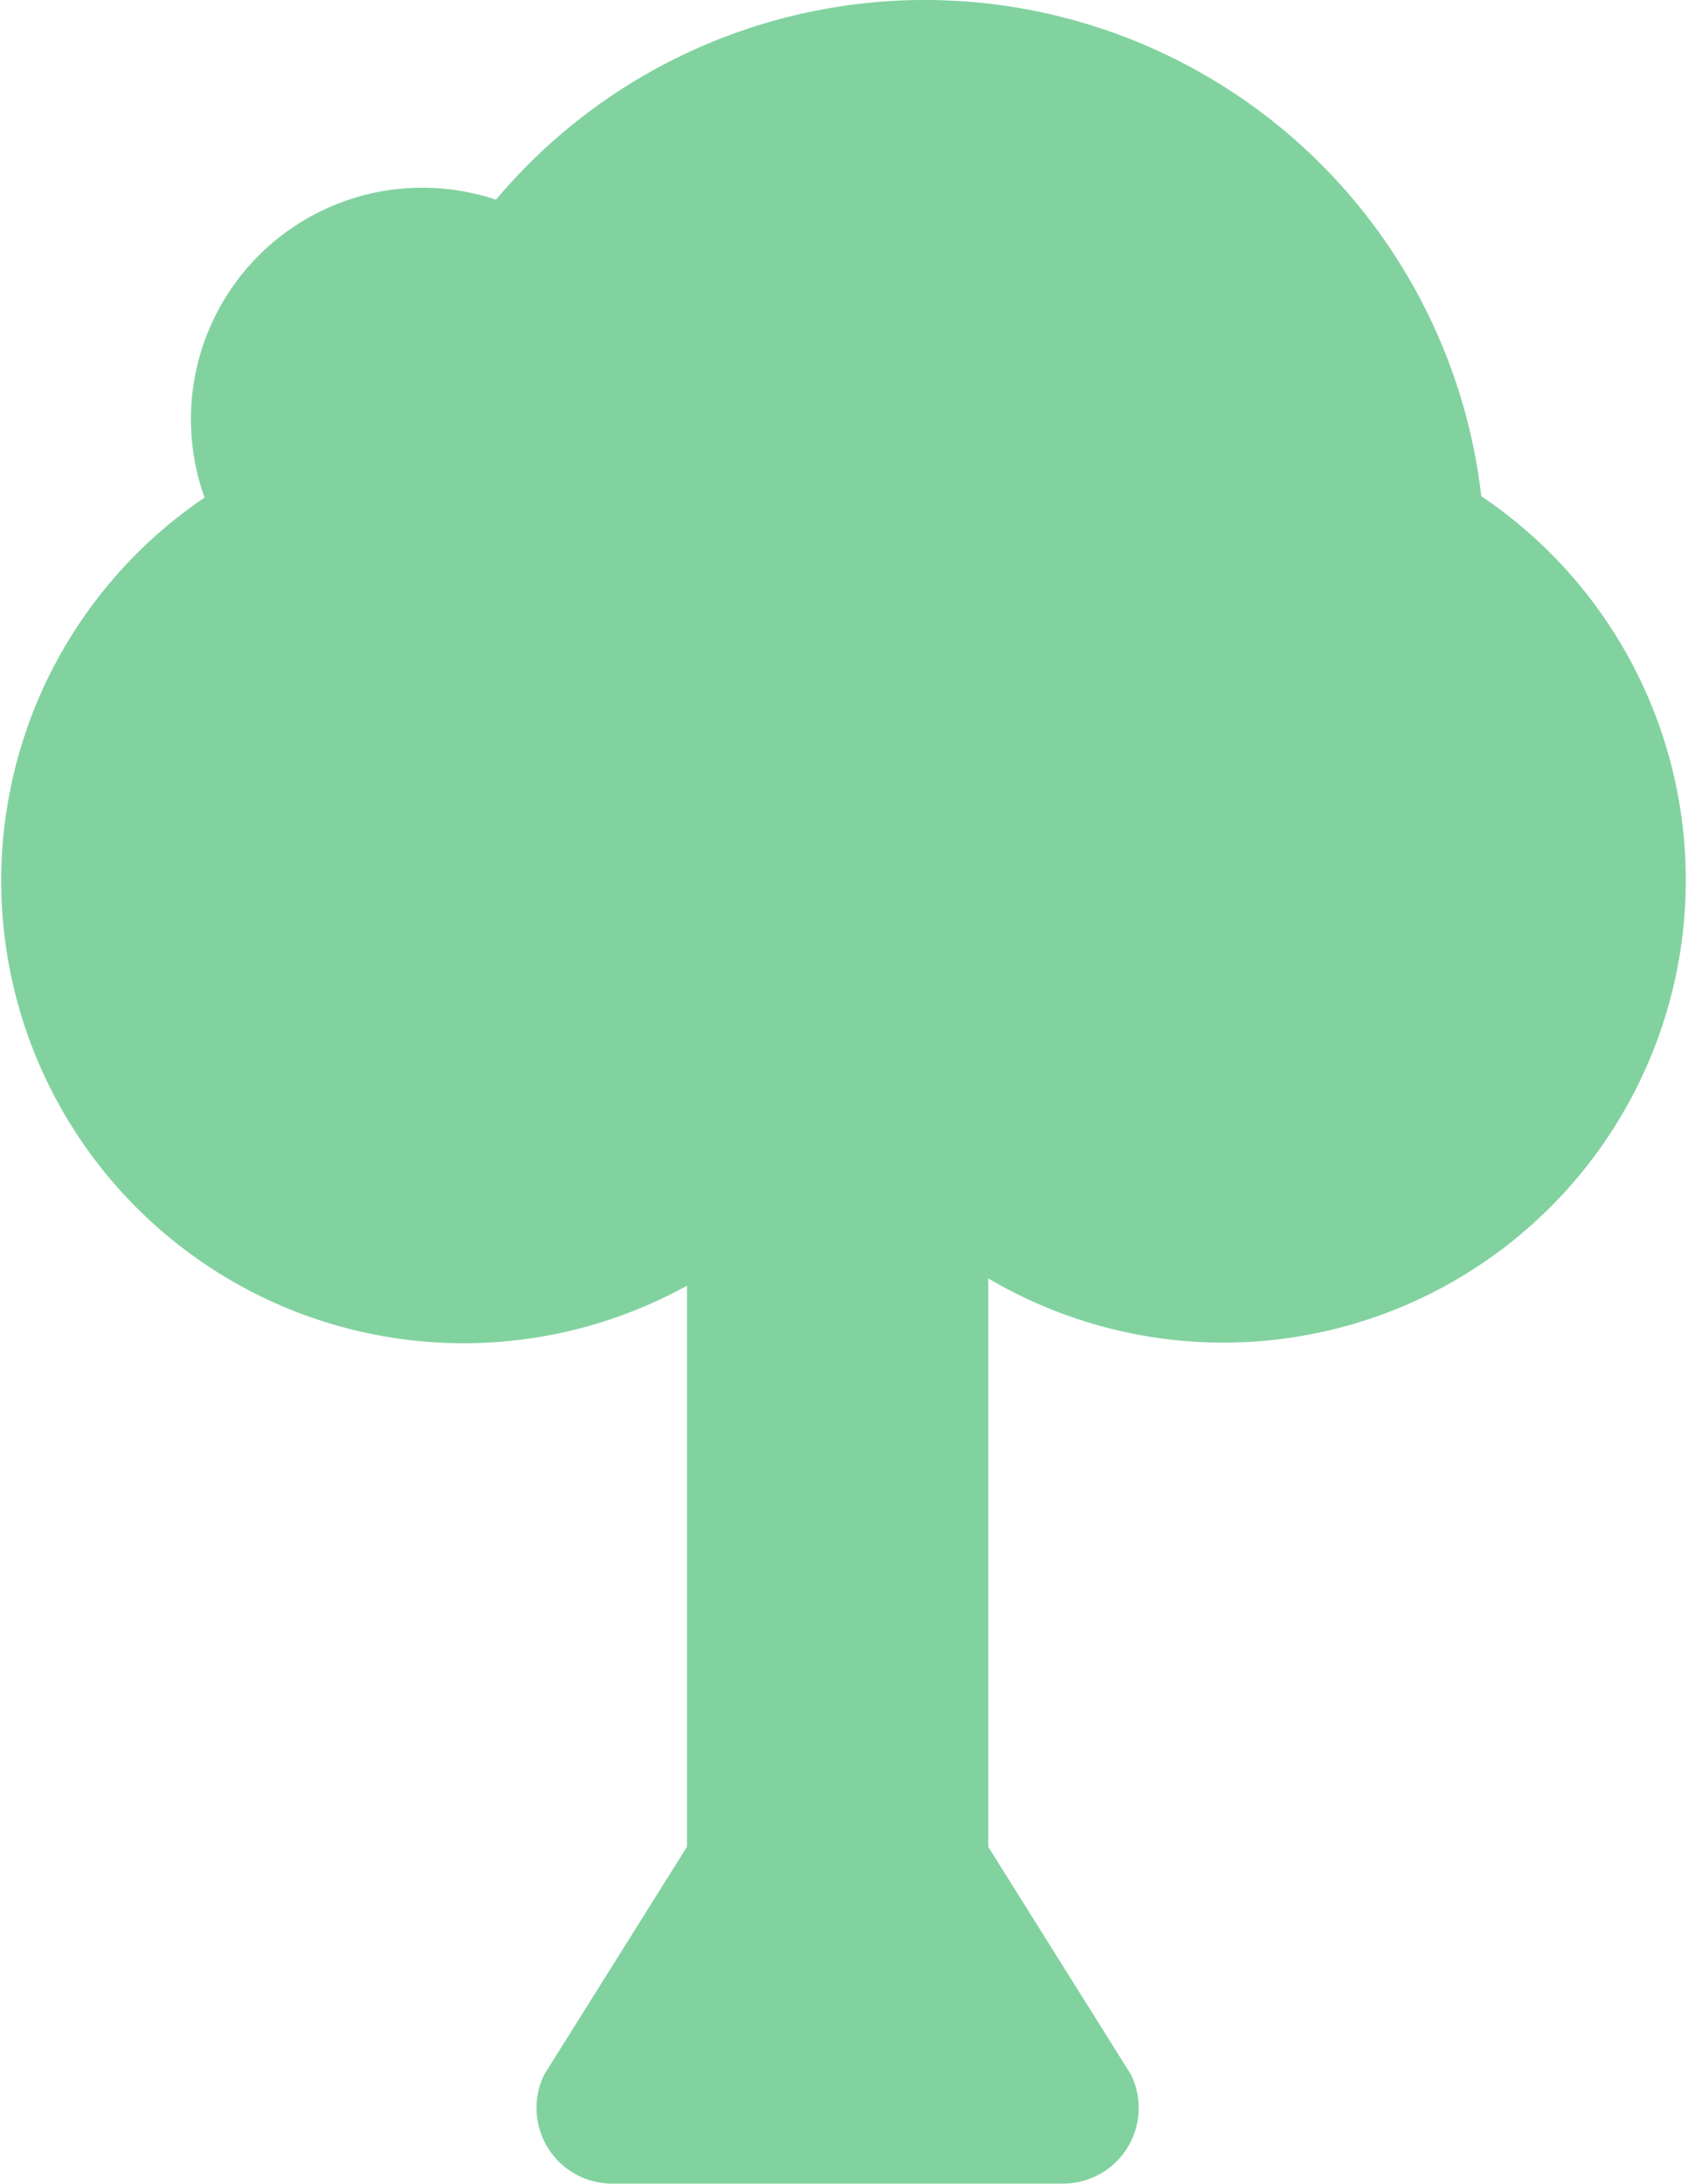 <svg xmlns="http://www.w3.org/2000/svg" xmlns:xlink="http://www.w3.org/1999/xlink" width="13.382" height="17.309" viewBox="0 0 13.382 17.309"><defs><style>.a{fill:#82d2a0;}.b{clip-path:url(#a);}</style><clipPath id="a"><rect class="a" width="13.382" height="17.309"></rect></clipPath></defs><g class="b"><path class="a" d="M11.743,3.932A4.441,4.441,0,0,0,3.932,1.583a1.835,1.835,0,0,0-2.31,2.361,3.666,3.666,0,0,0,3.824,6.247v4.447L4.315,16.443a.6.6,0,0,0,.534.865H8.432a.6.6,0,0,0,.534-.864L7.835,14.639V10.133a3.666,3.666,0,0,0,3.908-6.2"></path></g></svg>